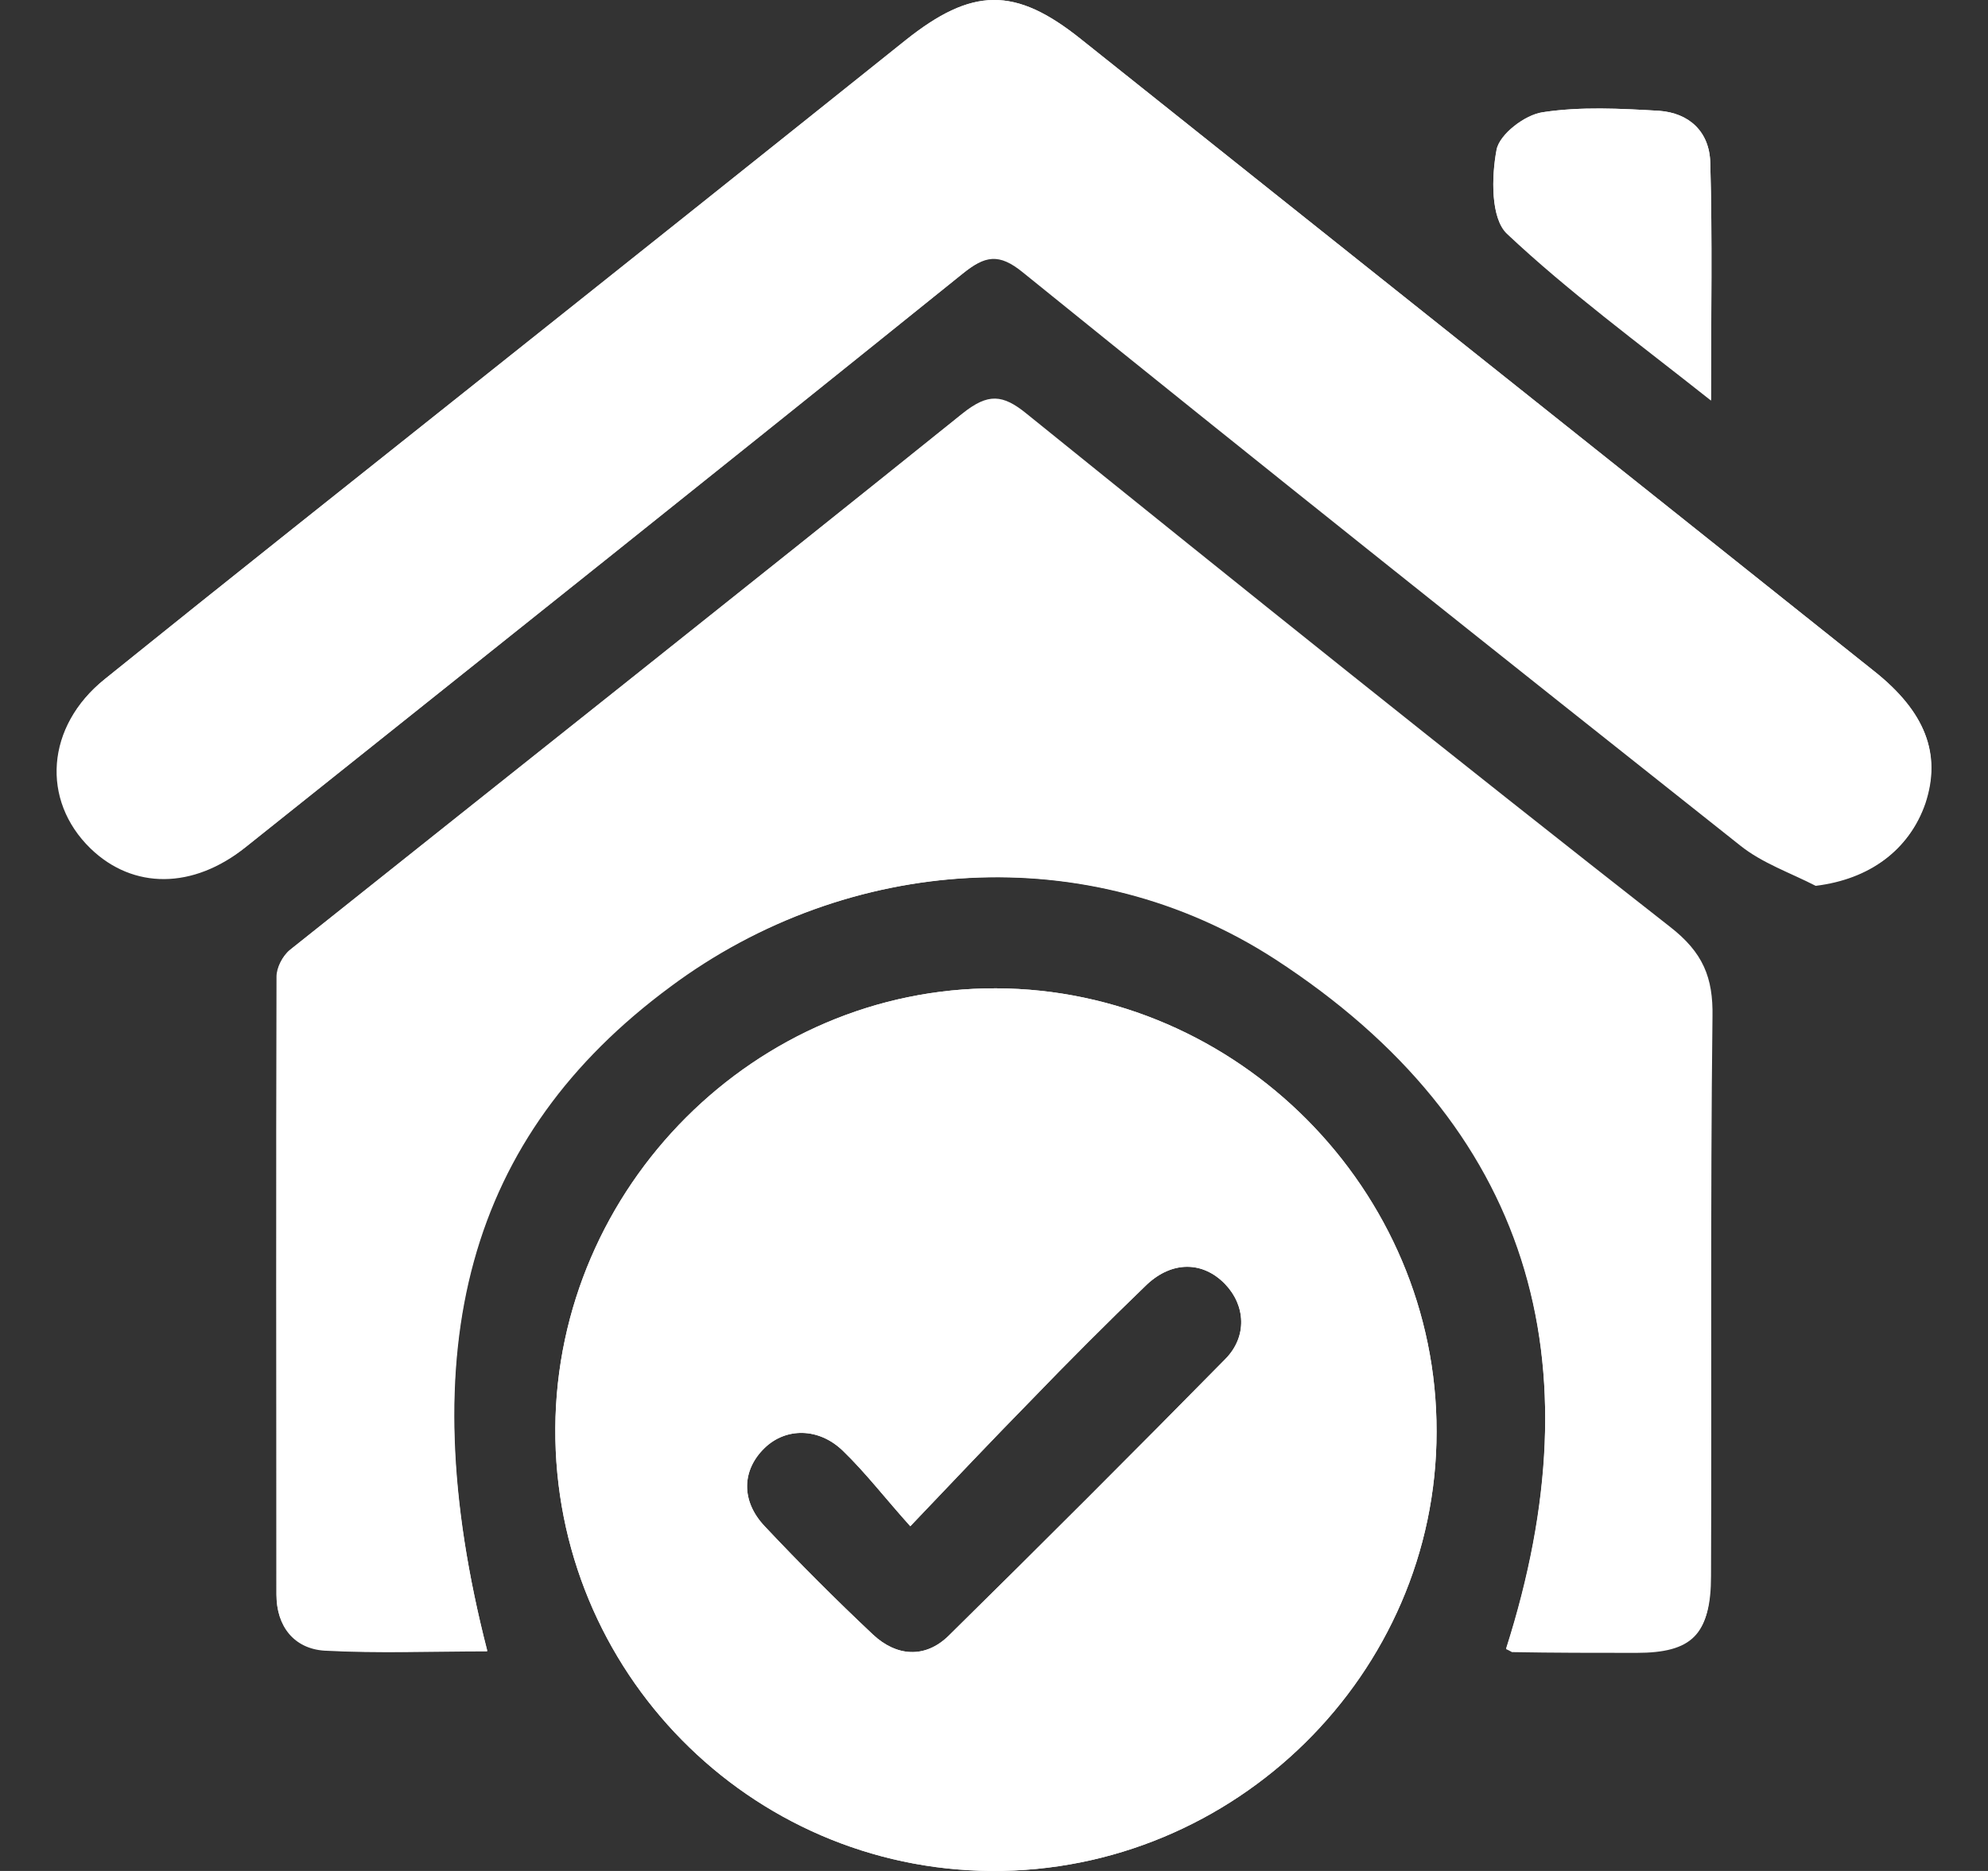 <?xml version="1.0" encoding="UTF-8"?>
<svg xmlns="http://www.w3.org/2000/svg" width="34" height="32" viewBox="0 0 34 32" fill="none">
  <rect x="0" y="0" width="34" height="32" fill="#333333" stroke="none"/>
  <path d="M29.25 2.784C29.238 2.258 28.887 1.932 28.374 1.895C27.711 1.857 27.035 1.82 26.384 1.92C26.084 1.97 25.645 2.296 25.595 2.571C25.508 3.034 25.495 3.735 25.771 3.998C26.822 4.987 27.999 5.851 29.263 6.852C29.263 5.387 29.288 4.086 29.25 2.784ZM32.042 11.471C27.523 7.866 23.004 4.273 18.485 0.668C17.359 -0.233 16.62 -0.221 15.481 0.693C13.065 2.621 10.662 4.549 8.246 6.464C6.093 8.179 3.927 9.894 1.787 11.621C0.785 12.422 0.698 13.687 1.549 14.513C2.275 15.214 3.301 15.214 4.203 14.488C8.296 11.221 12.389 7.966 16.457 4.686C16.846 4.373 17.083 4.323 17.496 4.661C21.565 7.953 25.658 11.208 29.764 14.463C30.139 14.763 30.615 14.926 31.053 15.151C31.967 15.039 32.643 14.55 32.918 13.749C33.206 12.898 32.931 12.172 32.042 11.471ZM17.033 16.904C12.928 16.891 9.523 20.296 9.498 24.427C9.473 28.582 12.815 31.975 16.958 32C21.114 32.025 24.569 28.633 24.569 24.489C24.581 20.358 21.164 16.916 17.033 16.904ZM20.951 23.25C19.387 24.84 17.809 26.417 16.22 27.982C15.819 28.37 15.331 28.332 14.93 27.957C14.292 27.356 13.678 26.742 13.078 26.104C12.665 25.666 12.69 25.14 13.078 24.765C13.441 24.414 14.004 24.414 14.417 24.815C14.805 25.19 15.131 25.616 15.569 26.104C16.332 25.303 16.971 24.627 17.622 23.963C18.273 23.288 18.936 22.624 19.612 21.973C20.05 21.56 20.576 21.573 20.951 21.961C21.302 22.324 21.339 22.862 20.951 23.25ZM29.288 17.392C29.301 16.716 29.125 16.29 28.562 15.852C24.869 12.96 21.202 10.019 17.559 7.077C17.146 6.739 16.896 6.727 16.47 7.065C12.64 10.144 8.797 13.186 4.966 16.24C4.841 16.34 4.741 16.541 4.741 16.691C4.728 20.221 4.728 23.738 4.728 27.268C4.728 27.806 5.029 28.182 5.542 28.22C6.468 28.282 7.395 28.232 8.334 28.232C6.994 23.037 8.008 19.42 11.463 16.866C14.517 14.613 18.623 14.338 21.802 16.39C26.196 19.232 27.323 23.288 25.758 28.195C25.796 28.207 25.833 28.232 25.871 28.232C26.584 28.232 27.285 28.245 27.999 28.245C28.95 28.245 29.263 27.919 29.263 26.955C29.276 23.776 29.25 20.584 29.288 17.392Z" fill="white"></path>
  <path d="M25.759 28.207C27.323 23.313 26.197 19.257 21.803 16.403C18.611 14.338 14.505 14.613 11.464 16.878C8.009 19.432 7.007 23.05 8.334 28.245C7.395 28.245 6.469 28.282 5.543 28.232C5.03 28.195 4.729 27.819 4.729 27.281C4.729 23.751 4.717 20.233 4.729 16.703C4.729 16.553 4.829 16.353 4.955 16.253C8.785 13.198 12.628 10.157 16.446 7.09C16.871 6.752 17.122 6.764 17.535 7.102C21.19 10.044 24.845 12.986 28.538 15.877C29.101 16.315 29.276 16.741 29.264 17.417C29.226 20.609 29.251 23.801 29.251 26.993C29.251 27.957 28.938 28.27 27.987 28.27C27.273 28.27 26.573 28.27 25.859 28.257C25.834 28.245 25.796 28.22 25.759 28.207Z" fill="white"></path>
  <path d="M17.033 16.904C12.927 16.891 9.522 20.296 9.497 24.427C9.472 28.583 12.814 31.975 16.958 32C21.114 32.025 24.569 28.633 24.569 24.489C24.581 20.358 21.164 16.916 17.033 16.904ZM20.951 23.25C19.386 24.84 17.809 26.417 16.219 27.982C15.819 28.37 15.33 28.332 14.93 27.957C14.291 27.356 13.678 26.742 13.077 26.104C12.664 25.666 12.689 25.14 13.077 24.765C13.44 24.414 14.004 24.414 14.417 24.815C14.805 25.19 15.13 25.616 15.568 26.104C16.332 25.303 16.97 24.627 17.621 23.964C18.272 23.288 18.936 22.624 19.611 21.973C20.05 21.56 20.575 21.573 20.951 21.961C21.301 22.324 21.339 22.862 20.951 23.25Z" fill="white"></path>
  <path d="M31.066 15.139C30.64 14.913 30.152 14.751 29.789 14.45C25.683 11.195 21.602 7.928 17.522 4.649C17.109 4.311 16.871 4.348 16.47 4.674C12.389 7.953 8.296 11.221 4.215 14.475C3.302 15.201 2.275 15.201 1.562 14.5C0.71 13.674 0.798 12.41 1.799 11.609C3.927 9.894 6.093 8.179 8.246 6.464C10.662 4.536 13.078 2.621 15.481 0.693C16.633 -0.221 17.359 -0.233 18.485 0.668C23.004 4.273 27.523 7.866 32.042 11.471C32.931 12.172 33.206 12.898 32.931 13.737C32.656 14.538 31.967 15.026 31.066 15.139Z" fill="white"></path>
  <path d="M29.262 6.839C27.998 5.838 26.822 4.974 25.77 3.985C25.495 3.723 25.507 3.022 25.595 2.558C25.645 2.296 26.083 1.958 26.383 1.92C27.034 1.82 27.71 1.857 28.374 1.895C28.887 1.932 29.237 2.245 29.25 2.784C29.287 4.086 29.262 5.387 29.262 6.839Z" fill="white"></path>
</svg>
